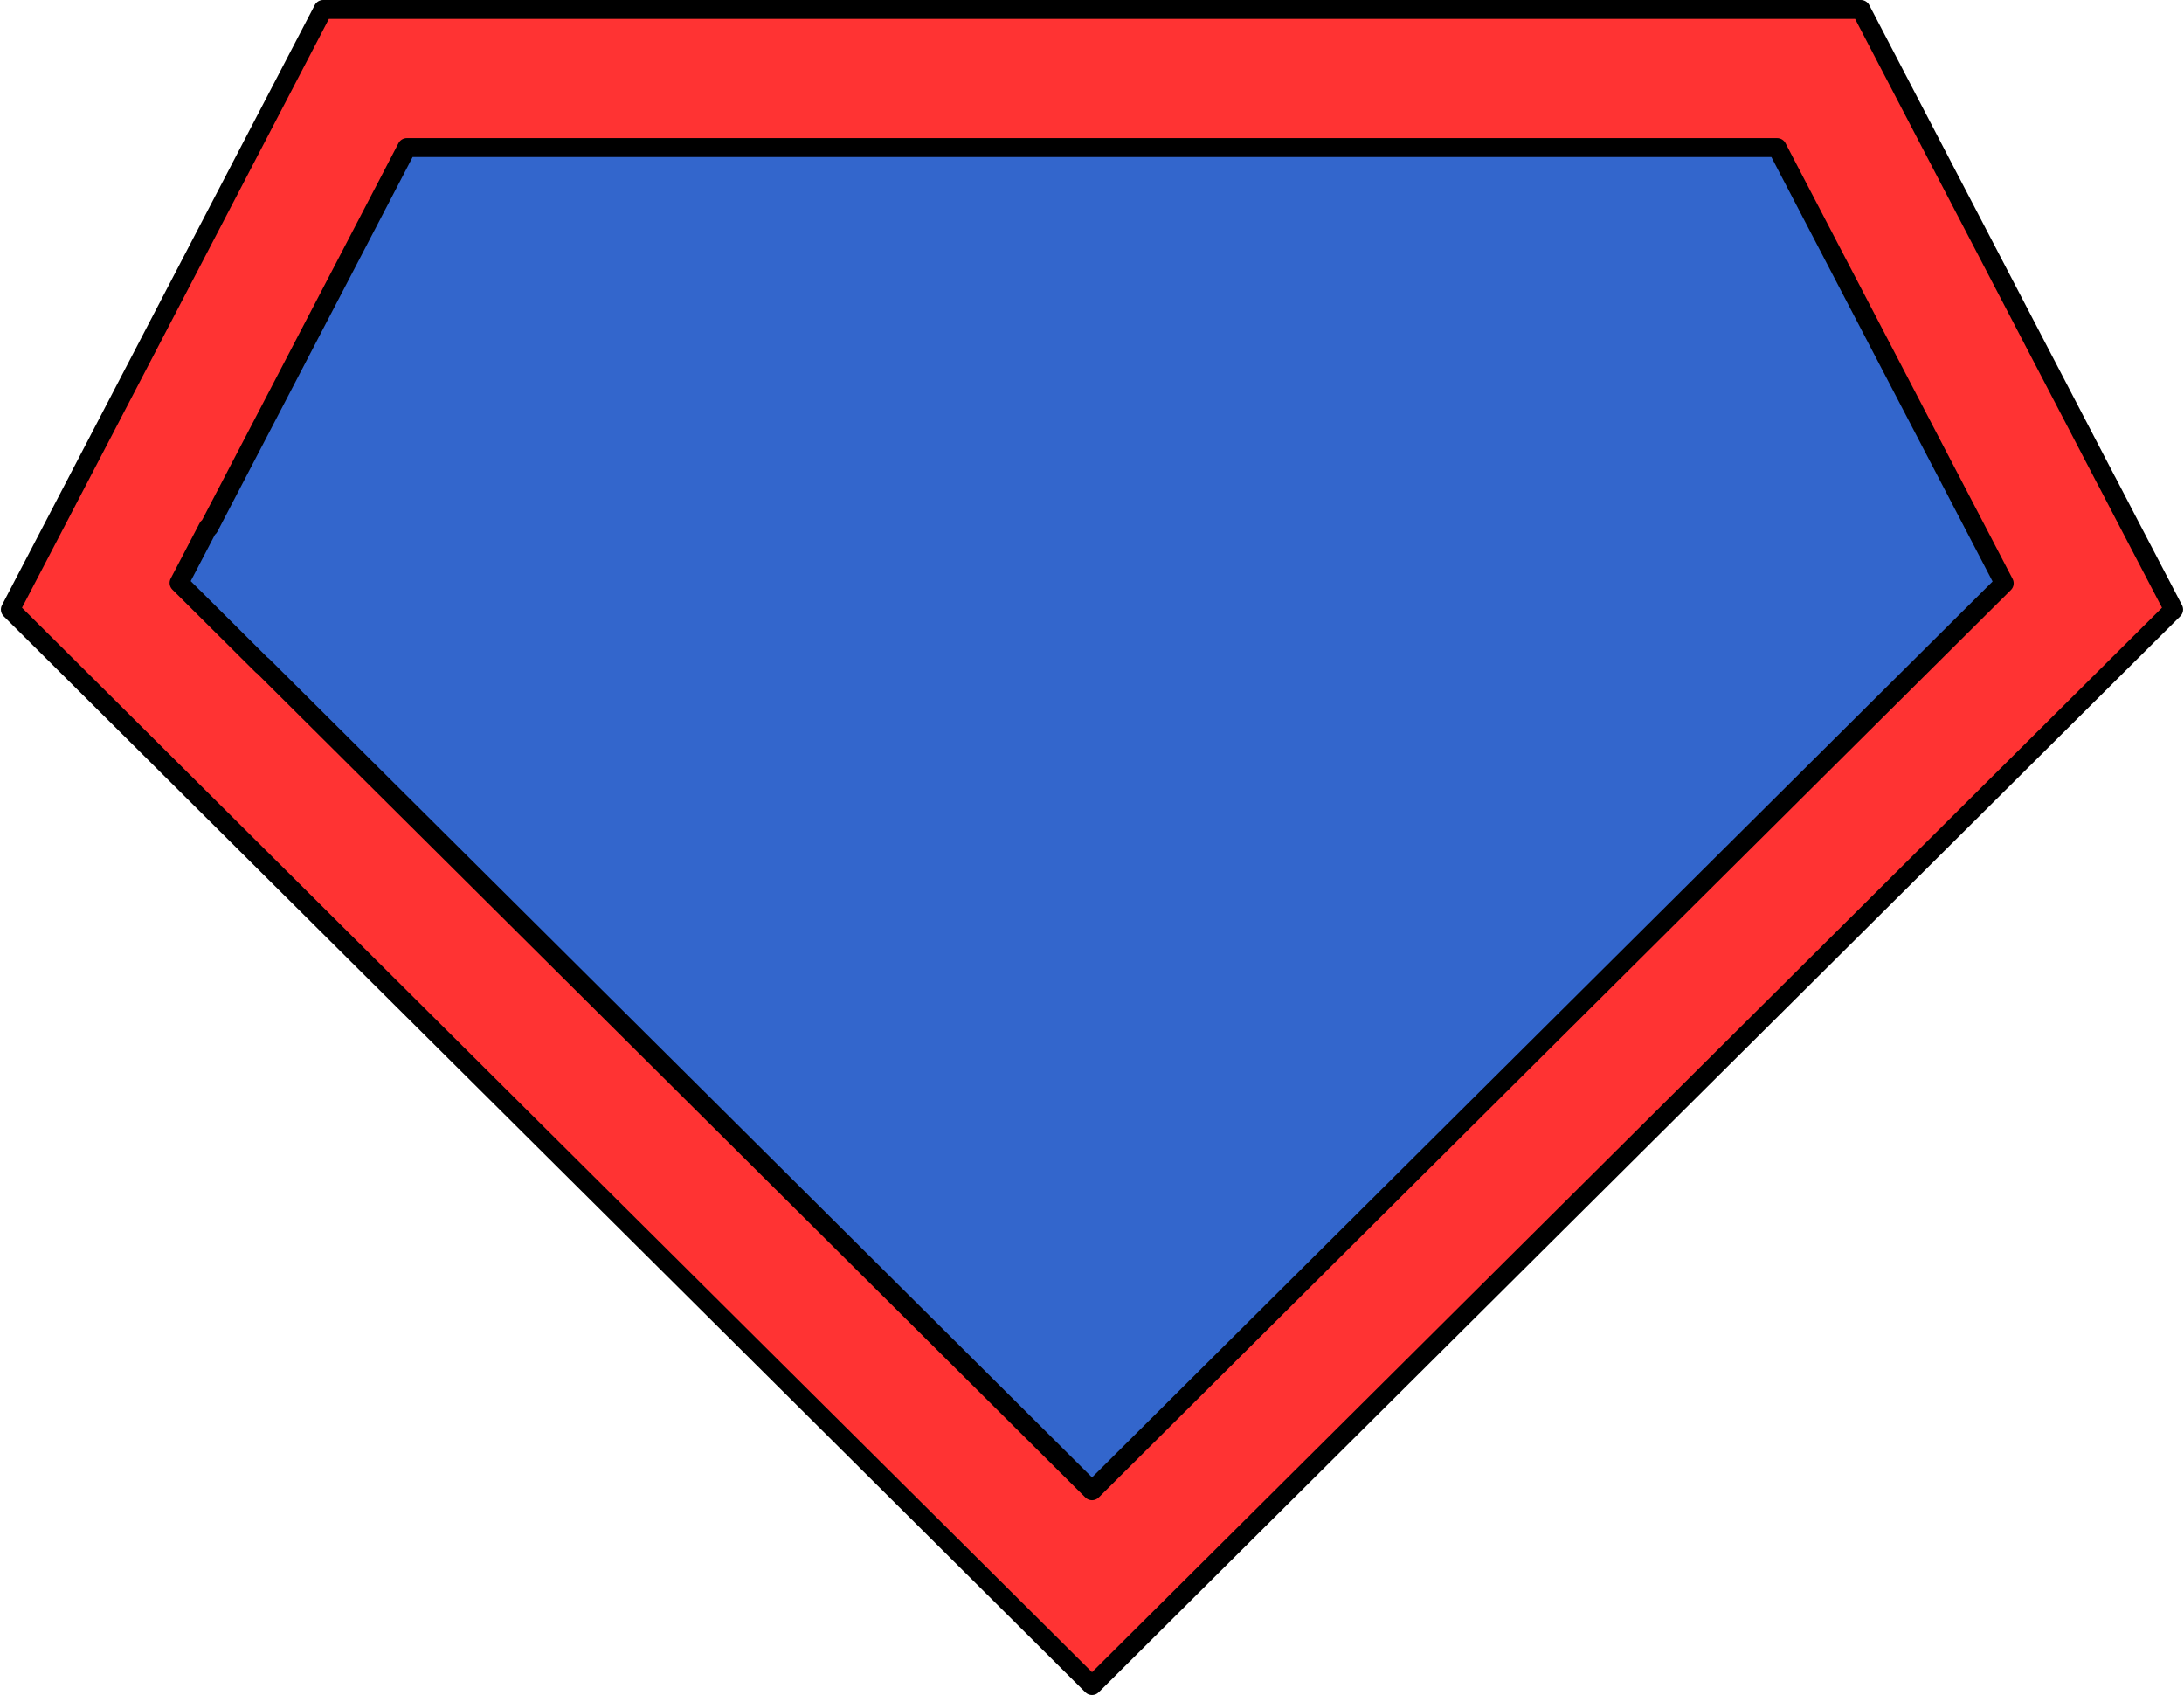<?xml version="1.0" encoding="UTF-8"?>
<!DOCTYPE svg PUBLIC '-//W3C//DTD SVG 1.0//EN'
          'http://www.w3.org/TR/2001/REC-SVG-20010904/DTD/svg10.dtd'>
<svg height="372.8" preserveAspectRatio="xMidYMid meet" version="1.0" viewBox="-0.2 0.0 480.4 372.8" width="480.4" xmlns="http://www.w3.org/2000/svg" xmlns:xlink="http://www.w3.org/1999/xlink" zoomAndPan="magnify"
><g id="change1_1"
  ><path d="M452.939,139.551l-11.071,11.011l-9.121,9.069L240.006,351.359L47.141,159.521l-9.009-8.959l-11.071-11.011 l8.44-16.175l4.707-9.032l24.751-47.488l23.676-45.423h302.73l26.295,50.44l22.106,42.434h0.013l4.72,9.069L452.939,139.551z" fill="#36C"
  /></g
  ><g id="change2_1"
  ><path d="M468.487,115.984l-5.274-10.134h-0.014l-24.702-47.41L409.119,2.083H70.88L44.426,52.834l-27.652,53.058 l-5.261,10.093l-9.43,18.072l12.37,12.302l10.064,10.01l215.488,214.341l215.351-214.218l10.188-10.133l12.372-12.302 L468.487,115.984z M422.483,146.358l-46.375,46.127L240.006,327.868L57.528,146.358h-0.082l-18.252-18.156l6.378-12.218h0.194 l43.53-83.527h301.404l13.544,25.983l30,57.544l6.407,12.302L422.483,146.358z" fill="#F33"
  /></g
  ><g id="change3_1"
  ><path d="M55.978,147.835c0.117,0.117,0.247,0.218,0.387,0.303l182.173,181.208c0.406,0.403,0.938,0.605,1.469,0.605 s1.063-0.202,1.47-0.605l136.102-135.384l64.544-64.199c0.646-0.643,0.8-1.631,0.379-2.439l-6.408-12.302l-30-57.544l-13.544-25.983 c-0.358-0.688-1.07-1.12-1.847-1.12H89.297c-0.776,0-1.488,0.432-1.848,1.12l-43.188,82.872c-0.218,0.176-0.401,0.396-0.536,0.654 l-6.378,12.218c-0.423,0.809-0.27,1.798,0.377,2.441L55.978,147.835z M47.077,117.604c0.218-0.177,0.402-0.398,0.537-0.656 L90.561,34.54h298.877l12.96,24.863l30,57.543l5.699,10.943l-63.458,63.118L240.006,324.931L58.998,144.881 c-0.117-0.116-0.247-0.218-0.387-0.303L41.75,127.807L47.077,117.604z M479.764,133.093l-9.429-18.07l-5.274-10.134 c-0.034-0.065-0.072-0.129-0.113-0.19l-8.028-15.41l-16.573-31.812L410.967,1.12C410.607,0.432,409.896,0,409.12,0h-0.001H70.88l0,0 c-0.776,0-1.488,0.432-1.848,1.12l-59.366,113.9l-9.43,18.072c-0.422,0.809-0.269,1.798,0.378,2.44l22.435,22.312l215.488,214.342 c0.406,0.404,0.938,0.605,1.469,0.605h0.001l0,0c0.531,0,1.063-0.201,1.469-0.605l86.23-85.778l129.119-128.439l22.561-22.436 C480.032,134.891,480.186,133.901,479.764,133.093z M407.855,4.166l28.794,55.237l19.514,37.452l5.188,9.958 c0.035,0.065,0.072,0.129,0.113,0.189l5.176,9.945l8.721,16.712l-21.474,21.354l-106.94,106.378L240.007,367.771L25.988,154.891 L4.64,133.66l8.722-16.713L72.144,4.166H407.855z"
  /></g
></svg
>
